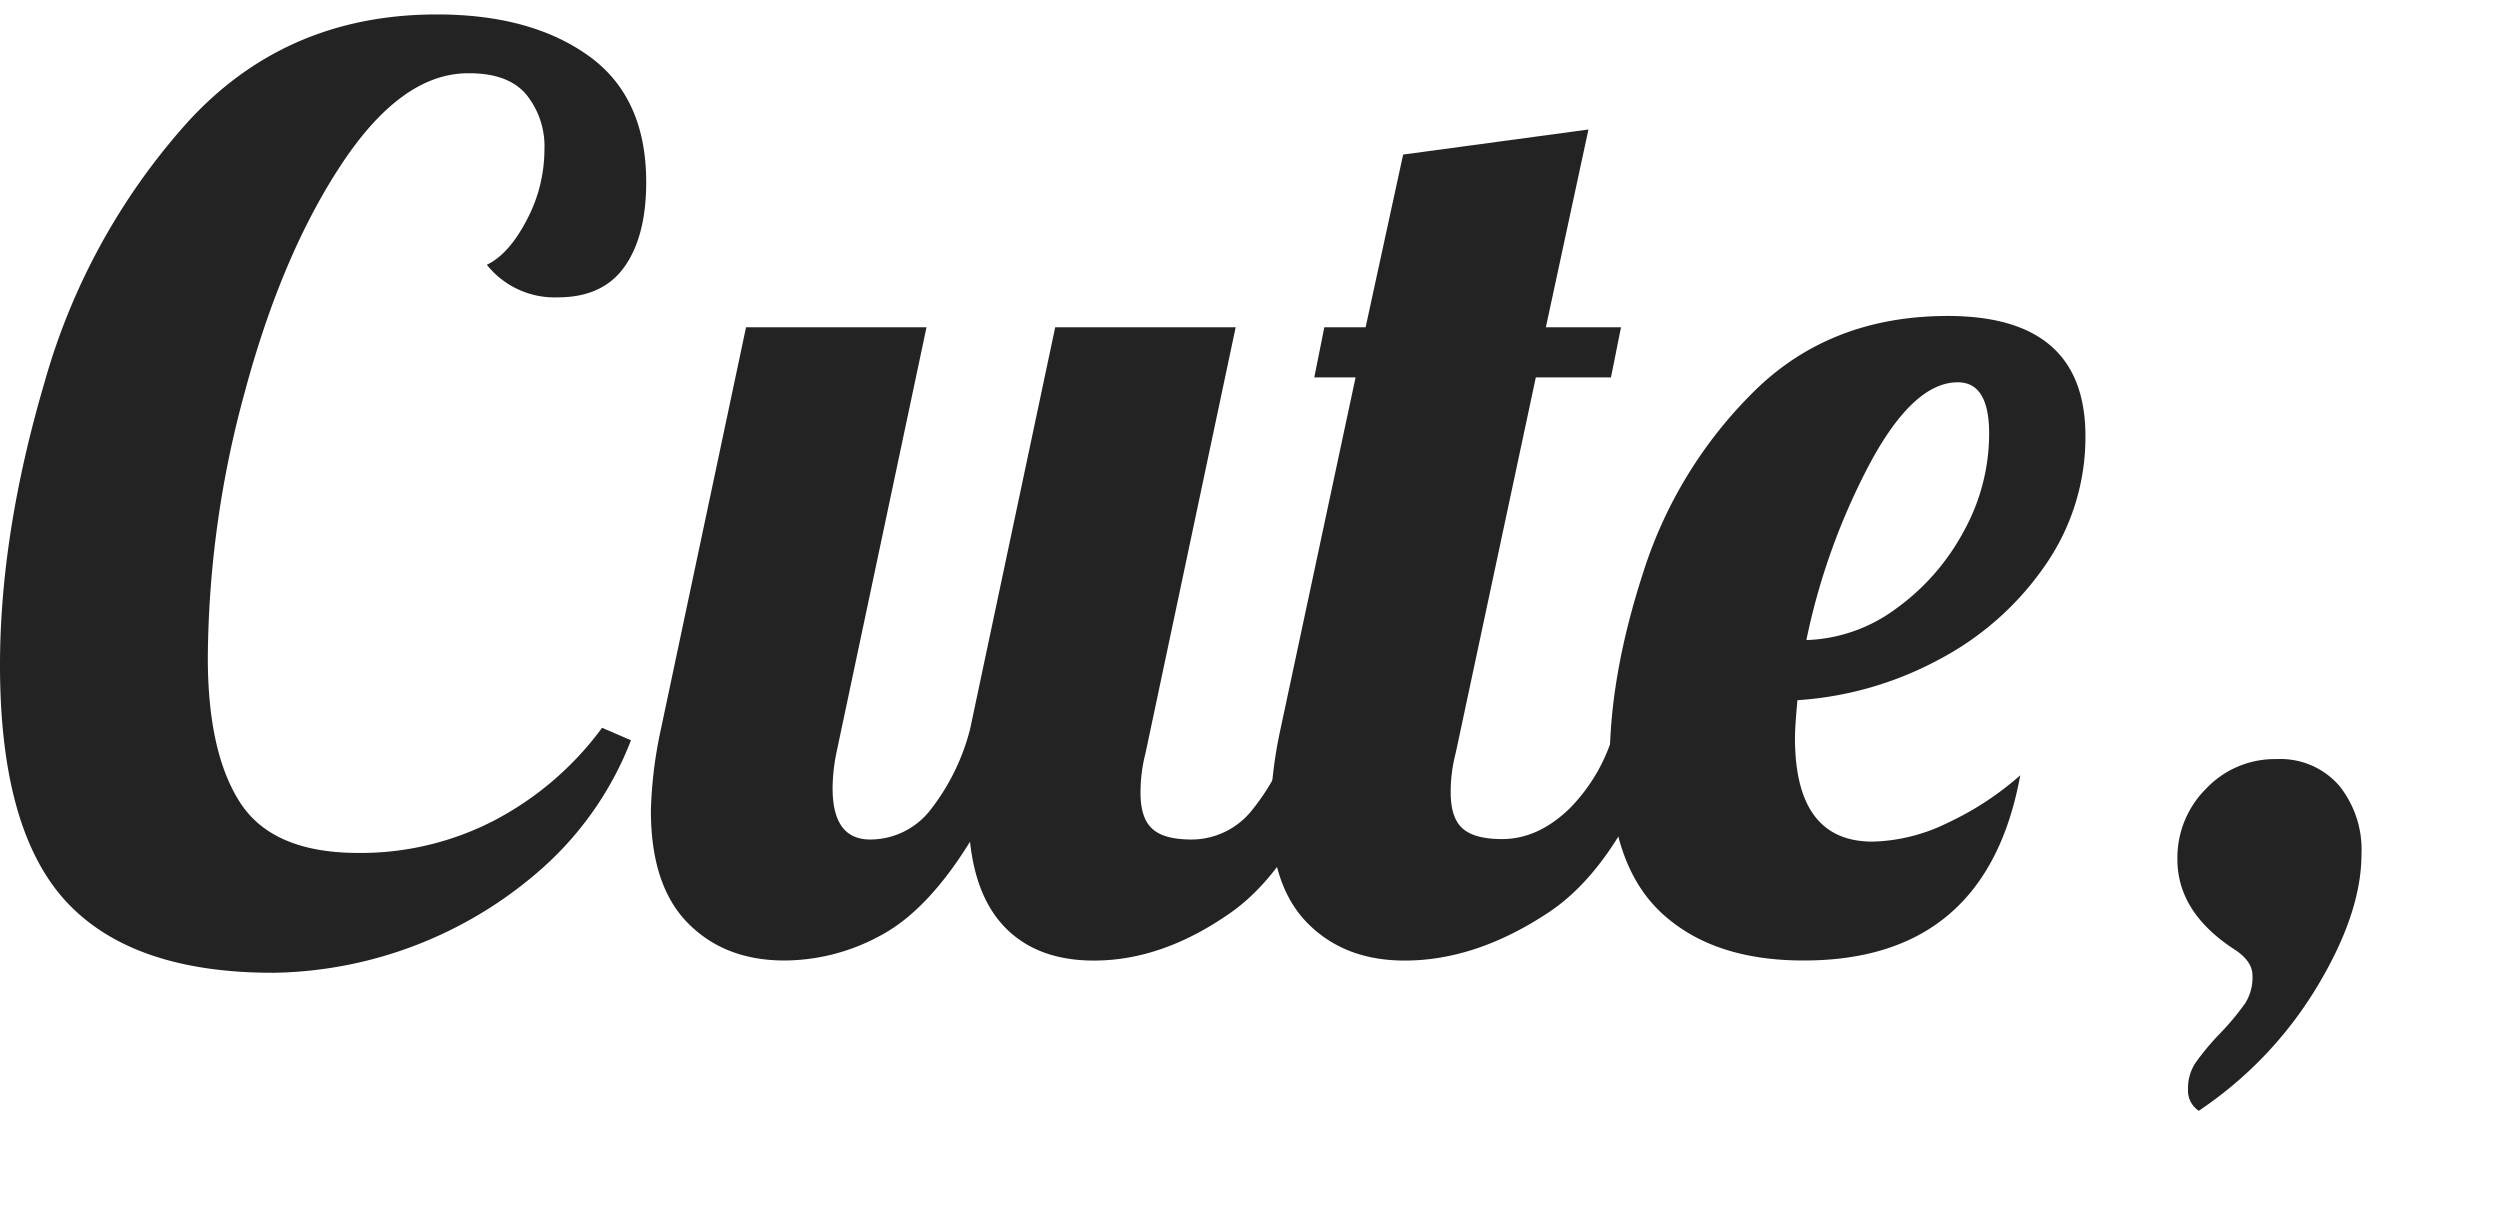 <svg xmlns="http://www.w3.org/2000/svg" viewBox="0 0 346.33 169.15"><defs><style>.cls-1{fill:none;}.cls-2{fill:#232323;}</style></defs><g id="レイヤー_2" data-name="レイヤー 2"><g id="レイヤー_1-2" data-name="レイヤー 1"><rect class="cls-1" width="346.33" height="169.15"/><path class="cls-2" d="M9.19,124.92Q0,115,0,92.15,0,73.94,6.16,53A90.62,90.62,0,0,1,25.92,17Q39.54,2,60.52,2q13,0,21,5.72t8,17.52q0,7.46-3,11.7t-9.19,4.25a12,12,0,0,1-9.89-4.51c2.09-1,3.93-3.12,5.55-6.24a20.82,20.82,0,0,0,2.43-9.71,11.37,11.37,0,0,0-2.51-7.63q-2.52-3-8.07-2.95-9.19,0-17.51,12.57T33.9,54.35a141.79,141.79,0,0,0-5.11,36.76q0,13.19,4.5,20.11t16.3,6.94a40.3,40.3,0,0,0,18.9-4.51,43.72,43.72,0,0,0,14.92-12.83l4,1.73a45.77,45.77,0,0,1-12.84,18.21,57.39,57.39,0,0,1-36.58,14Q18.38,134.81,9.19,124.92Z"/><path class="cls-2" d="M95.29,127.87q-5.13-5.2-5.12-15.6A59.87,59.87,0,0,1,91.56,101l11.79-55.66h25l-12.49,59a25.31,25.31,0,0,0-.52,4.85q0,7.11,5.21,7.11a10.58,10.58,0,0,0,8.32-4.07A30.32,30.32,0,0,0,134.39,101l11.79-55.66h25l-12.49,59a21.53,21.53,0,0,0-.69,5.55q0,3.47,1.65,4.94c1.09,1,2.92,1.47,5.46,1.47a10.73,10.73,0,0,0,8.41-4.16,30.27,30.27,0,0,0,5.64-11.1h7.28Q180,119.73,170.54,126.4t-19,6.67q-7.45,0-11.87-4.16t-5.29-12.31q-5.89,9.54-12.4,13a27.93,27.93,0,0,1-13.27,3.46Q100.4,133.07,95.29,127.87Z"/><path class="cls-2" d="M181.12,127.87q-5.12-5.2-5.12-15.6A60.71,60.71,0,0,1,177.39,101l10.4-48.72h-5.72l1.39-6.94h5.72l5.2-23.93,25.67-3.47-5.9,27.4h10.41l-1.39,6.94H212.76l-11.09,52a21.1,21.1,0,0,0-.7,5.55q0,3.47,1.65,4.94t5.46,1.47q5,0,9.37-4.25a24.33,24.33,0,0,0,6.24-11H231q-6.42,18.74-16.47,25.41t-19.94,6.67Q186.24,133.07,181.12,127.87Z"/><path class="cls-2" d="M230.1,126.4Q223,119.73,223,105.5q0-12,4.69-26.36a61.14,61.14,0,0,1,15.26-24.88q10.58-10.48,26.87-10.49,19.08,0,19.08,16.65a31.07,31.07,0,0,1-5.55,17.86A41,41,0,0,1,268.6,91.37,47.81,47.81,0,0,1,249,97c-.23,2.54-.34,4.27-.34,5.2q0,14.39,10.75,14.39a24.69,24.69,0,0,0,10.4-2.6,41.92,41.92,0,0,0,10.06-6.59q-4.68,25.66-30,25.66Q237.21,133.07,230.1,126.4Zm32.52-42.05A31.54,31.54,0,0,0,272,73.68a28,28,0,0,0,3.56-13.61q0-7.11-4.34-7.11-6.07,0-12.05,11a91.8,91.8,0,0,0-8.93,24.71A22,22,0,0,0,262.62,84.35Z"/><path class="cls-2" d="M303.11,150.93a6.37,6.37,0,0,1,1-3.64,35.12,35.12,0,0,1,3.47-4.16,35.85,35.85,0,0,0,3.46-4.16,6.7,6.7,0,0,0,1-3.82c0-1.27-.75-2.42-2.25-3.46q-8.16-5.2-8.15-12.66a13.51,13.51,0,0,1,4-9.8,13.09,13.09,0,0,1,9.71-4.07,10.8,10.8,0,0,1,8.67,3.64,14.13,14.13,0,0,1,3.12,9.53q0,8.16-6.16,18.38a54.48,54.48,0,0,1-16.38,17.17A3.34,3.34,0,0,1,303.11,150.93Z"/></g></g></svg>